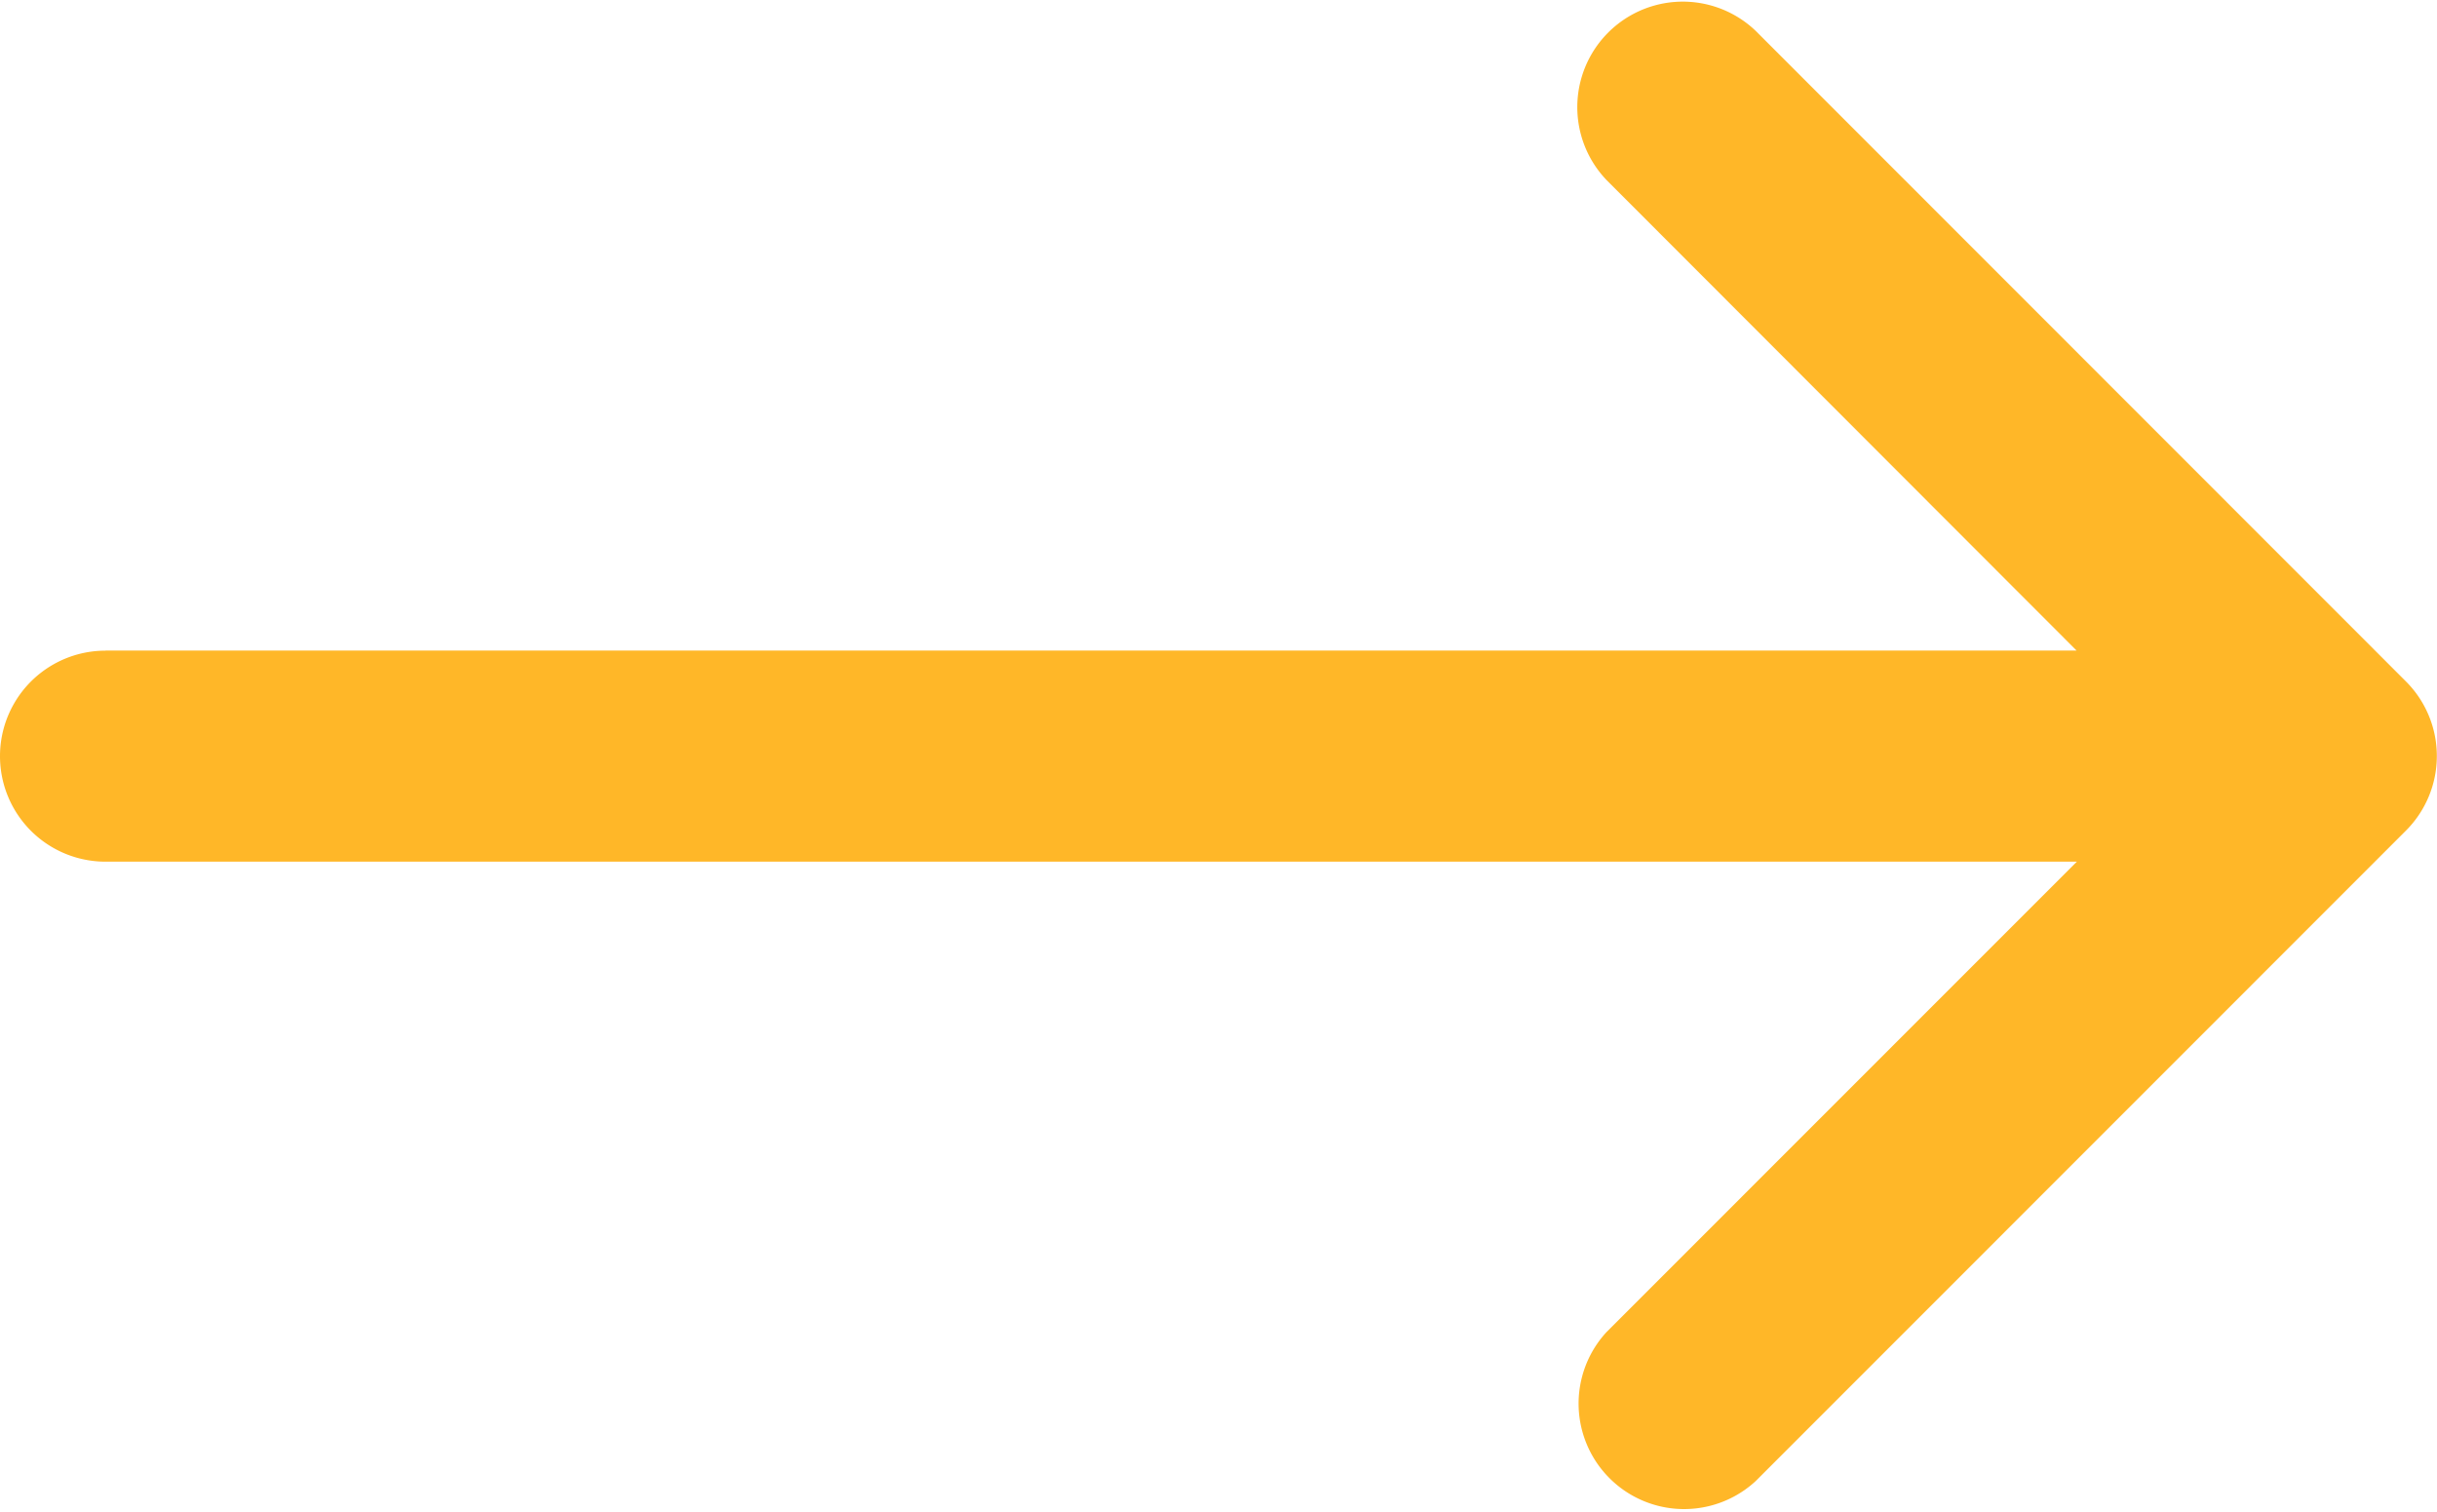 <svg xmlns="http://www.w3.org/2000/svg" width="43.15" height="26.771" viewBox="0 0 43.15 26.771"><path d="M1.868,87.432h34.9L28.444,79.1a1.868,1.868,0,0,1,2.641-2.641L42.6,87.979a1.867,1.867,0,0,1,0,2.641L31.085,102.138A1.868,1.868,0,0,1,28.444,99.5l8.329-8.33H1.868a1.868,1.868,0,1,1,0-3.736Z" transform="translate(0 -75.914)" fill="#ffb728"/></svg>